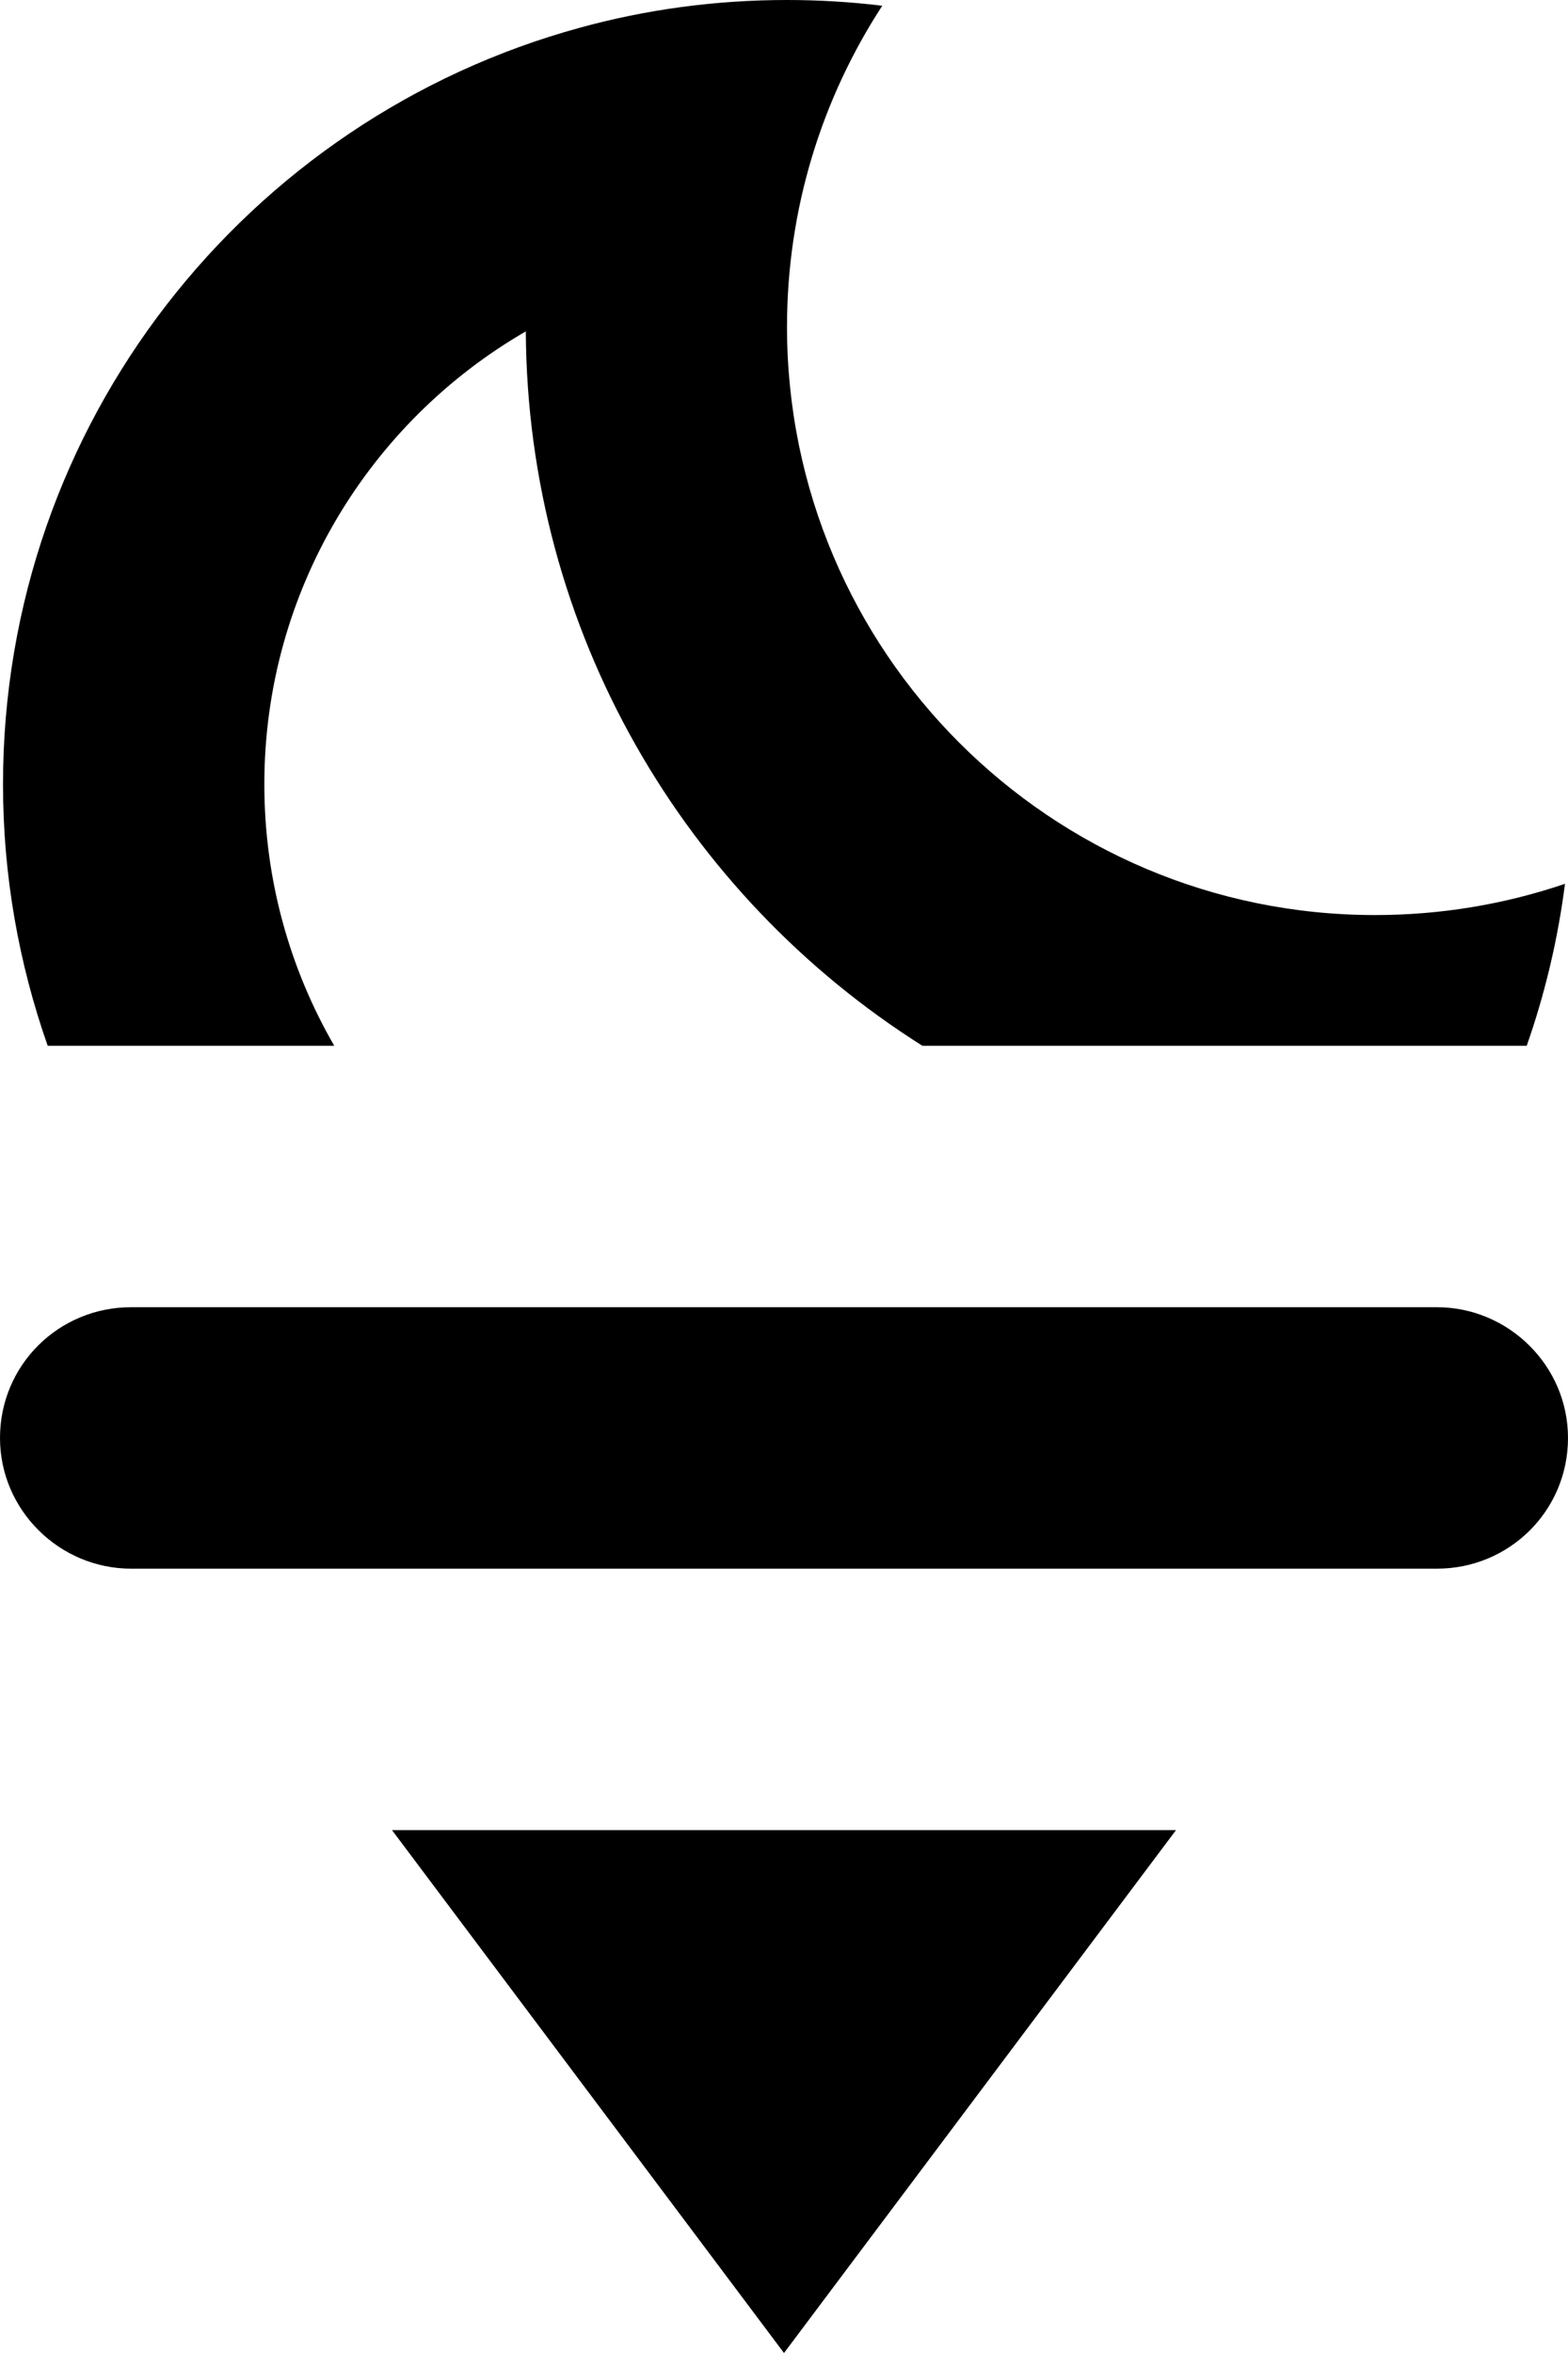 <?xml version="1.0" encoding="utf-8"?>
<!-- Generator: Adobe Illustrator 16.0.4, SVG Export Plug-In . SVG Version: 6.00 Build 0)  -->
<!DOCTYPE svg PUBLIC "-//W3C//DTD SVG 1.1//EN" "http://www.w3.org/Graphics/SVG/1.1/DTD/svg11.dtd">
<svg version="1.1" id="Capa_1" xmlns="http://www.w3.org/2000/svg" xmlns:xlink="http://www.w3.org/1999/xlink" x="0px" y="0px"
	 width="12px" height="18px" viewBox="0 0 12 18" enable-background="new 0 0 12 18" xml:space="preserve">
<g>
	<polygon points="6,18 9,14 3,14 	"/>
	<path d="M10.997,10H1.003C0.449,10,0,10.443,0,11c0,0.553,0.456,1,1.003,1h9.994C11.551,12,12,11.557,12,11
		C12,10.447,11.544,10,10.997,10z"/>
	<path d="M2.558,8c-0.34-0.588-0.535-1.271-0.535-2c0-1.48,0.805-2.773,2.001-3.465C4.036,4.836,5.244,6.854,7.059,8h4.625
		c0.139-0.396,0.238-0.811,0.293-1.239C11.52,6.916,11.032,7,10.523,7c-2.484,0-4.5-2.015-4.5-4.5c0-0.906,0.269-1.75,0.729-2.456
		C6.514,0.015,6.27,0,6.023,0c-0.548,0-1.08,0.073-1.585,0.212C1.893,0.907,0.023,3.235,0.023,6c0,0.701,0.122,1.374,0.342,2H2.558z
		"/>
</g>
</svg>
